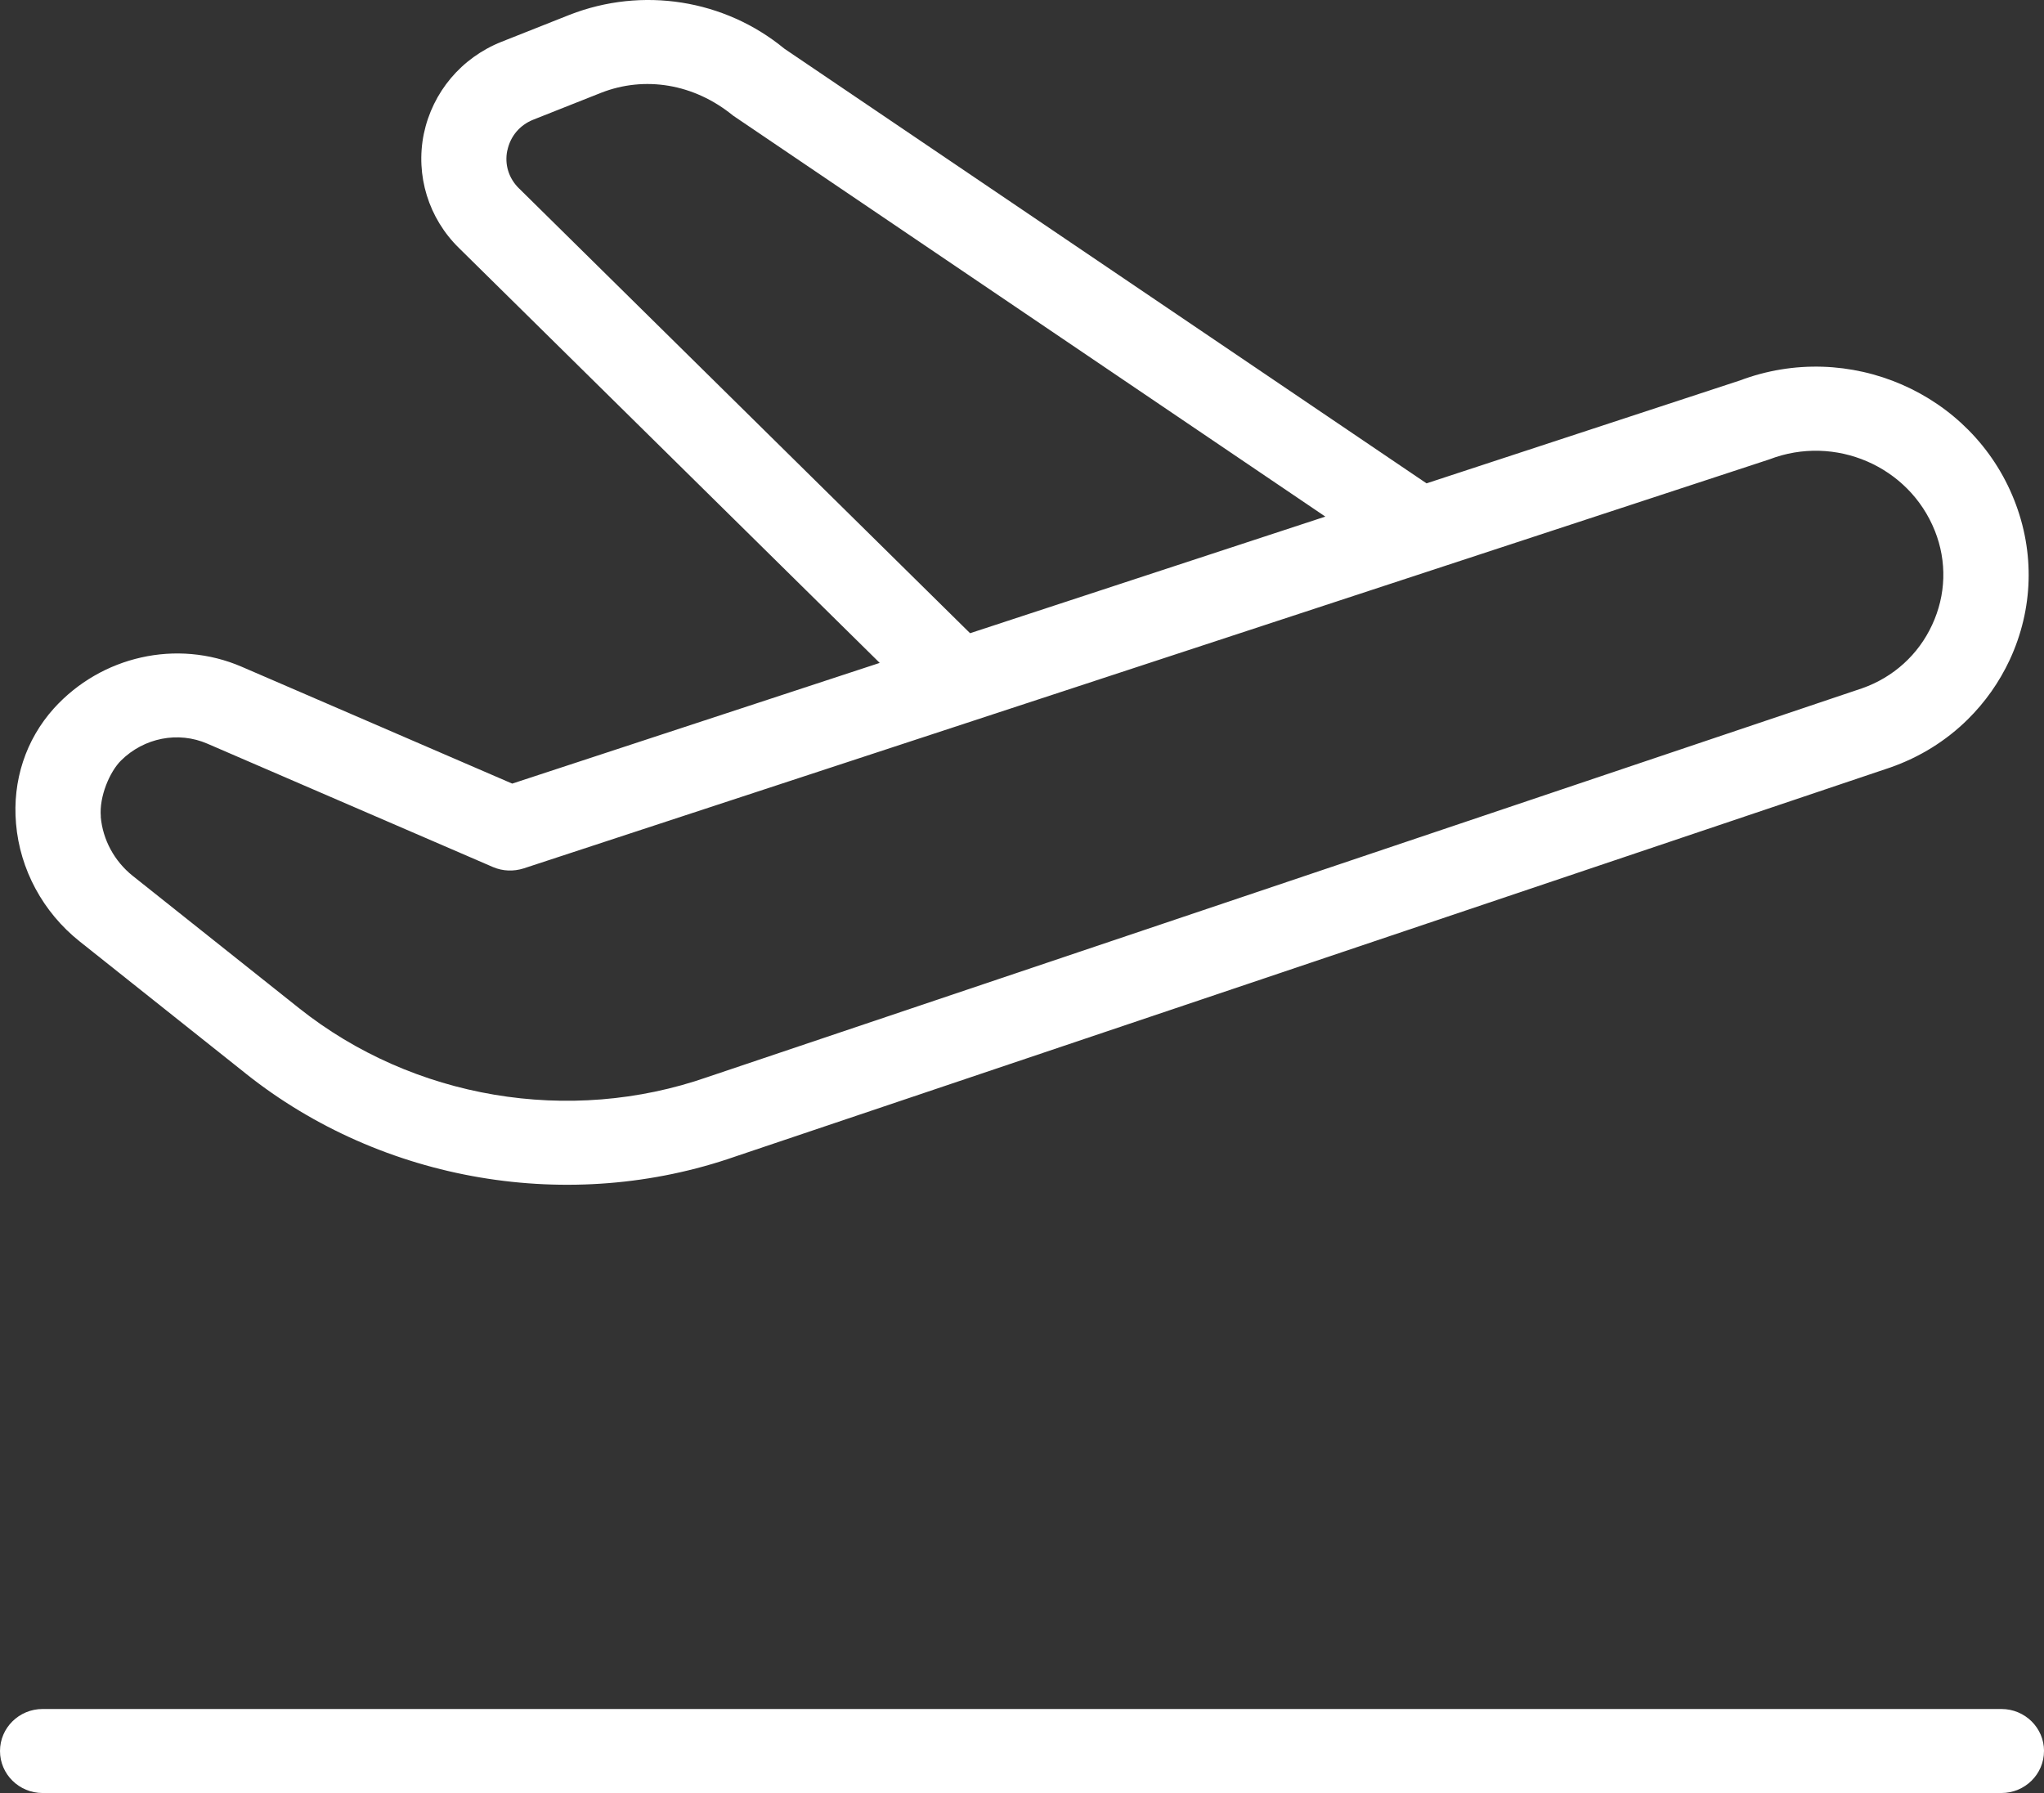 <svg width="57" height="50" viewBox="0 0 57 50" fill="none" xmlns="http://www.w3.org/2000/svg">
<rect x="0" y="0" width="57" height="50" fill="#333333" stroke="none"/>
<g clip-path="url(#clip0_44_94)">
<path d="M48.507 10.614L39.781 13.479L21.874 1.358C20.205 -0.016 17.911 -0.379 15.884 0.413L13.984 1.166C12.869 1.609 12.063 2.567 11.819 3.731C11.582 4.892 11.95 6.086 12.799 6.916L24.532 18.486L14.284 21.852L6.737 18.592C4.931 17.814 2.823 18.296 1.503 19.754C0.719 20.626 0.343 21.769 0.447 22.968C0.554 24.246 1.201 25.439 2.214 26.247L6.853 29.937H6.852C10.664 32.972 15.903 33.857 20.509 32.25L52.71 21.404C53.539 21.115 54.27 20.657 54.871 20.064C55.352 19.59 55.751 19.029 56.045 18.399C56.702 16.983 56.747 15.401 56.17 13.946C54.984 10.95 51.553 9.461 48.509 10.614L48.507 10.614ZM14.149 4.194C14.231 3.801 14.494 3.488 14.87 3.338L16.764 2.587C17.977 2.113 19.351 2.331 20.442 3.223L36.959 14.406L27.052 17.658L14.475 5.255H14.474C14.186 4.973 14.065 4.585 14.147 4.194H14.149ZM53.956 14.802C54.297 15.658 54.269 16.591 53.88 17.426C53.496 18.259 52.798 18.887 51.933 19.192L19.729 30.036C15.88 31.38 11.517 30.642 8.339 28.114L3.699 24.423C3.189 24.015 2.864 23.415 2.809 22.773H2.812C2.762 22.217 3.06 21.518 3.378 21.205C4.018 20.574 4.968 20.385 5.784 20.739L13.75 24.18C14.018 24.295 14.322 24.306 14.602 24.217L49.285 12.829L49.34 12.811C51.171 12.105 53.239 13 53.956 14.803V14.802Z" fill="white"/>
<path d="M57 48.83C57 49.476 56.468 50.001 55.812 50.001H1.188C0.532 50.001 0 49.476 0 48.83C0 48.183 0.532 47.658 1.188 47.658H55.813C56.469 47.658 57.001 48.183 57.001 48.83H57Z" fill="white"/>
</g>
<defs>
<clipPath id="clip0_44_94">
<rect width="57" height="50" fill="white"/>
</clipPath>
</defs>
</svg>
